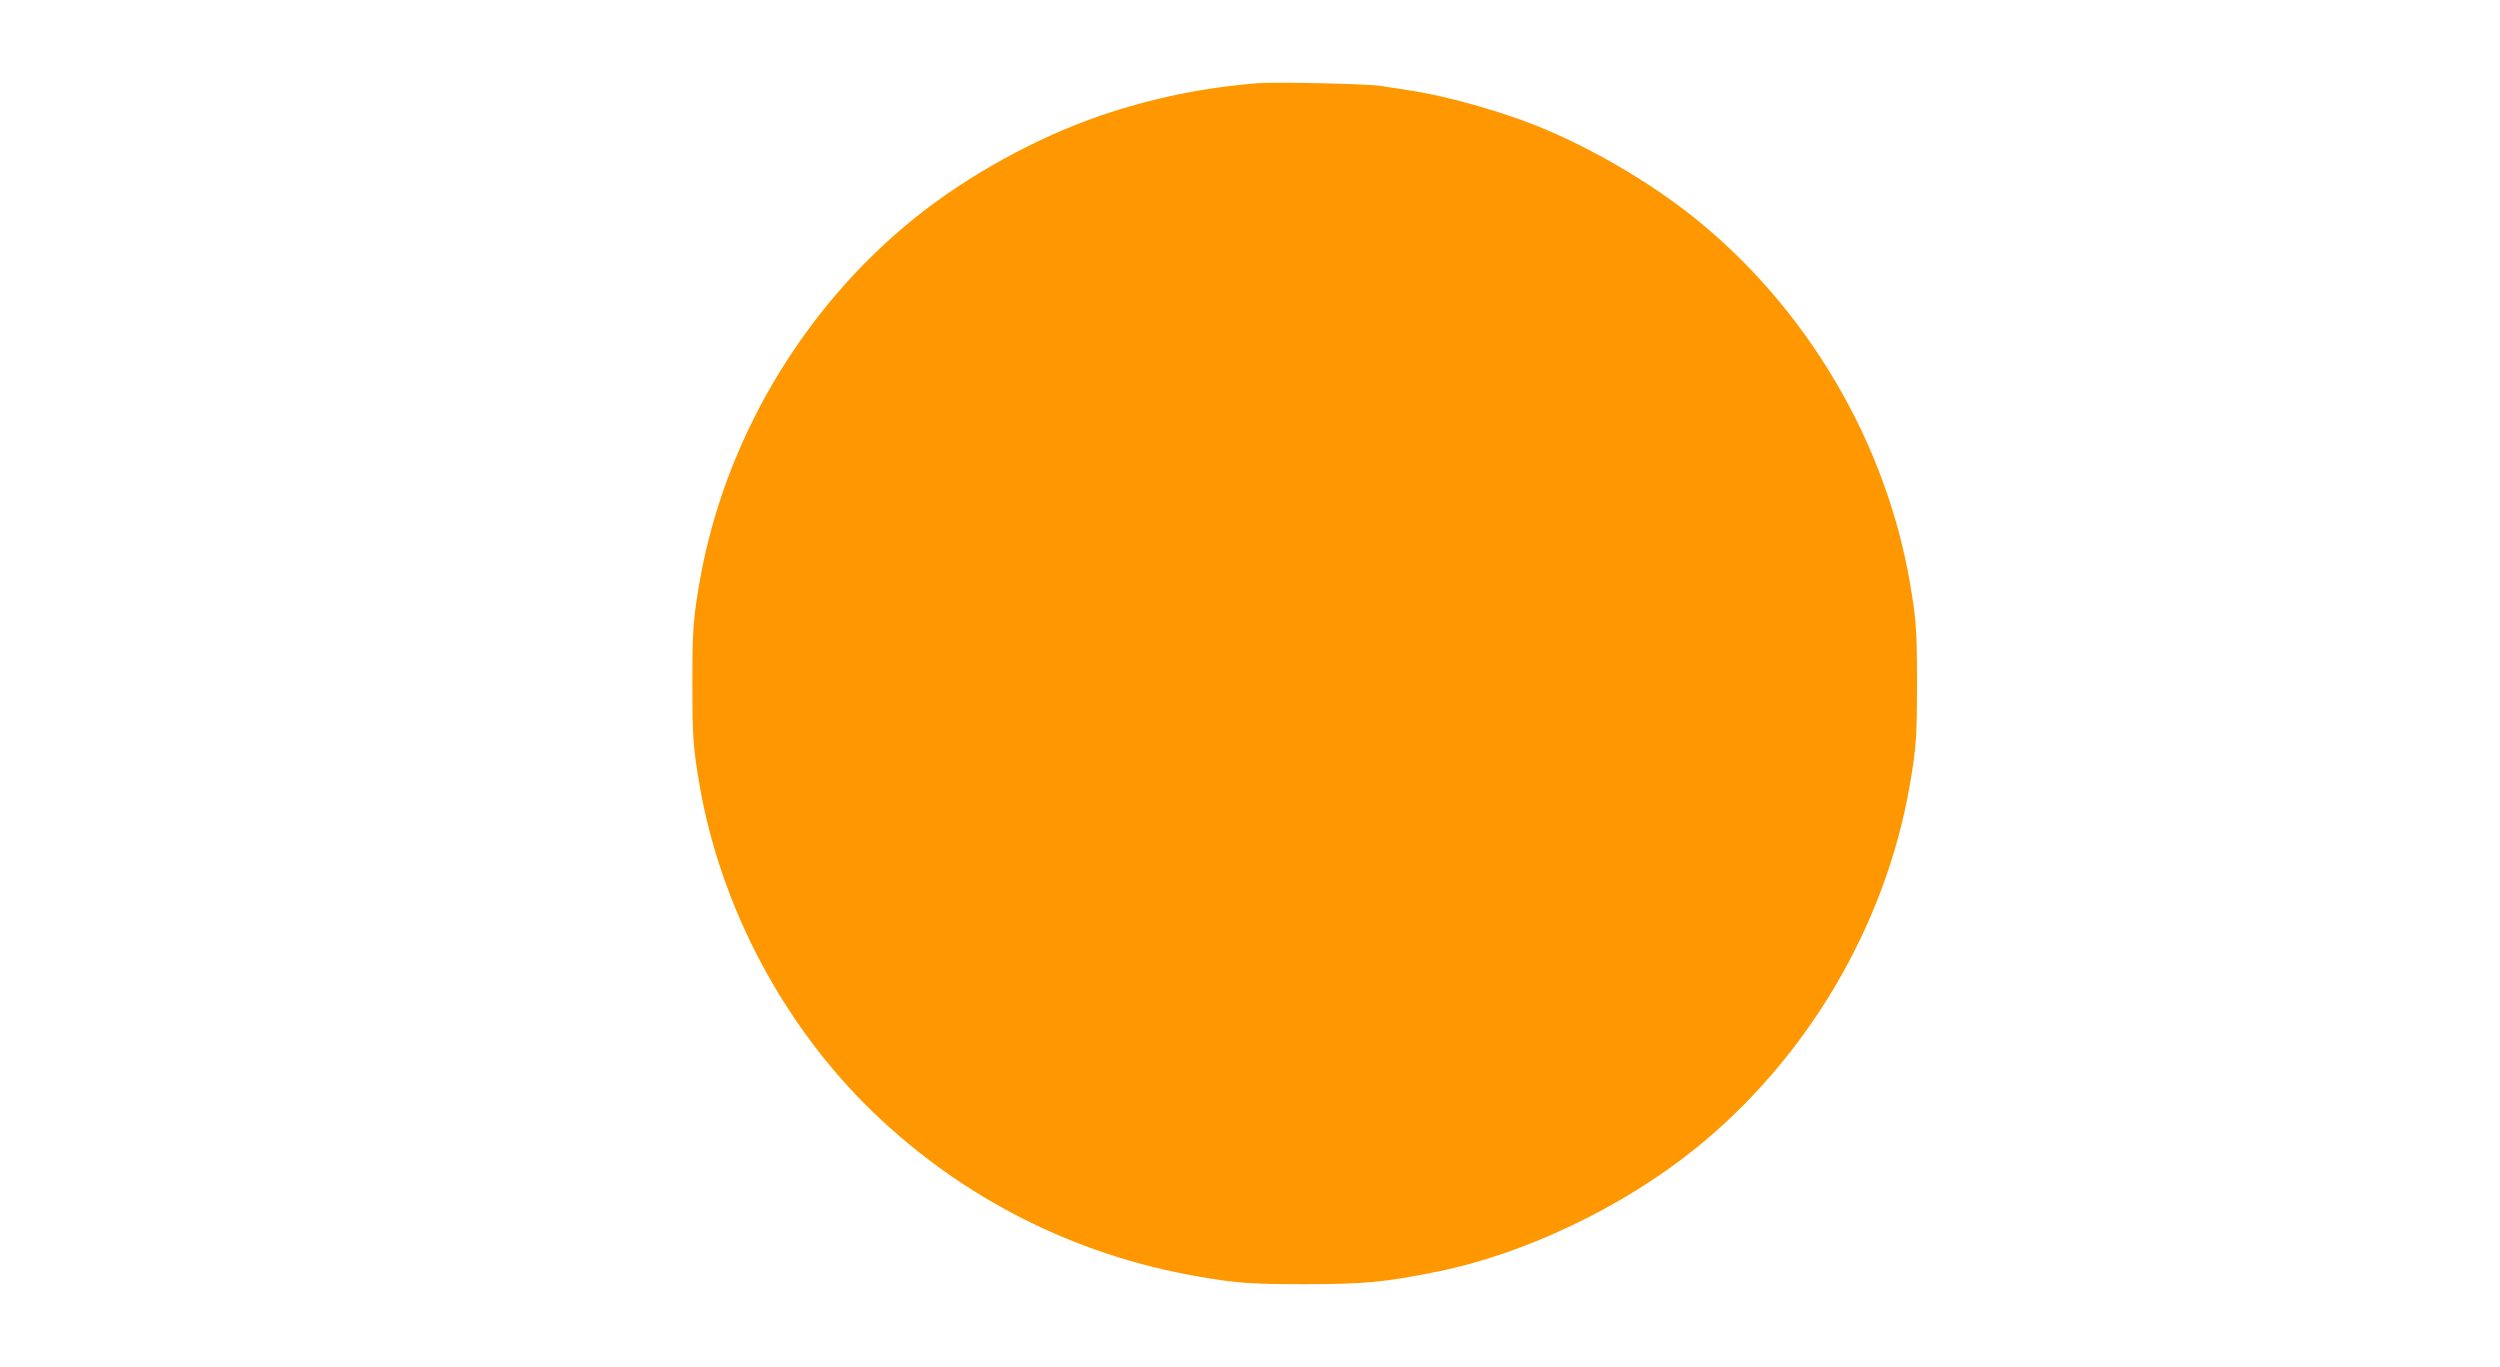 <?xml version="1.0" standalone="no"?>
<!DOCTYPE svg PUBLIC "-//W3C//DTD SVG 20010904//EN"
 "http://www.w3.org/TR/2001/REC-SVG-20010904/DTD/svg10.dtd">
<svg version="1.0" xmlns="http://www.w3.org/2000/svg"
 width="1280pt" height="700pt" viewBox="0 0 1280 700"
 preserveAspectRatio="xMidYMid meet">
<g transform="translate(0,700) scale(0.1,-0.1)"
fill="#ff9800" stroke="none">
<path d="M6440 6574 c-279 -22 -545 -77 -805 -166 -328 -112 -678 -305 -950
-523 -576 -462 -980 -1146 -1104 -1870 -32 -186 -36 -244 -36 -515 0 -271 4
-329 36 -515 107 -627 431 -1238 890 -1680 457 -440 1028 -729 1654 -839 206
-36 276 -41 555 -41 304 0 414 10 682 65 442 89 943 328 1313 625 576 462 980
1146 1104 1870 32 186 36 244 36 515 0 271 -4 329 -36 515 -124 724 -528 1408
-1104 1870 -207 166 -478 329 -740 443 -206 90 -517 180 -730 211 -38 6 -99
15 -135 21 -64 11 -542 21 -630 14z"/>
</g>
</svg>
